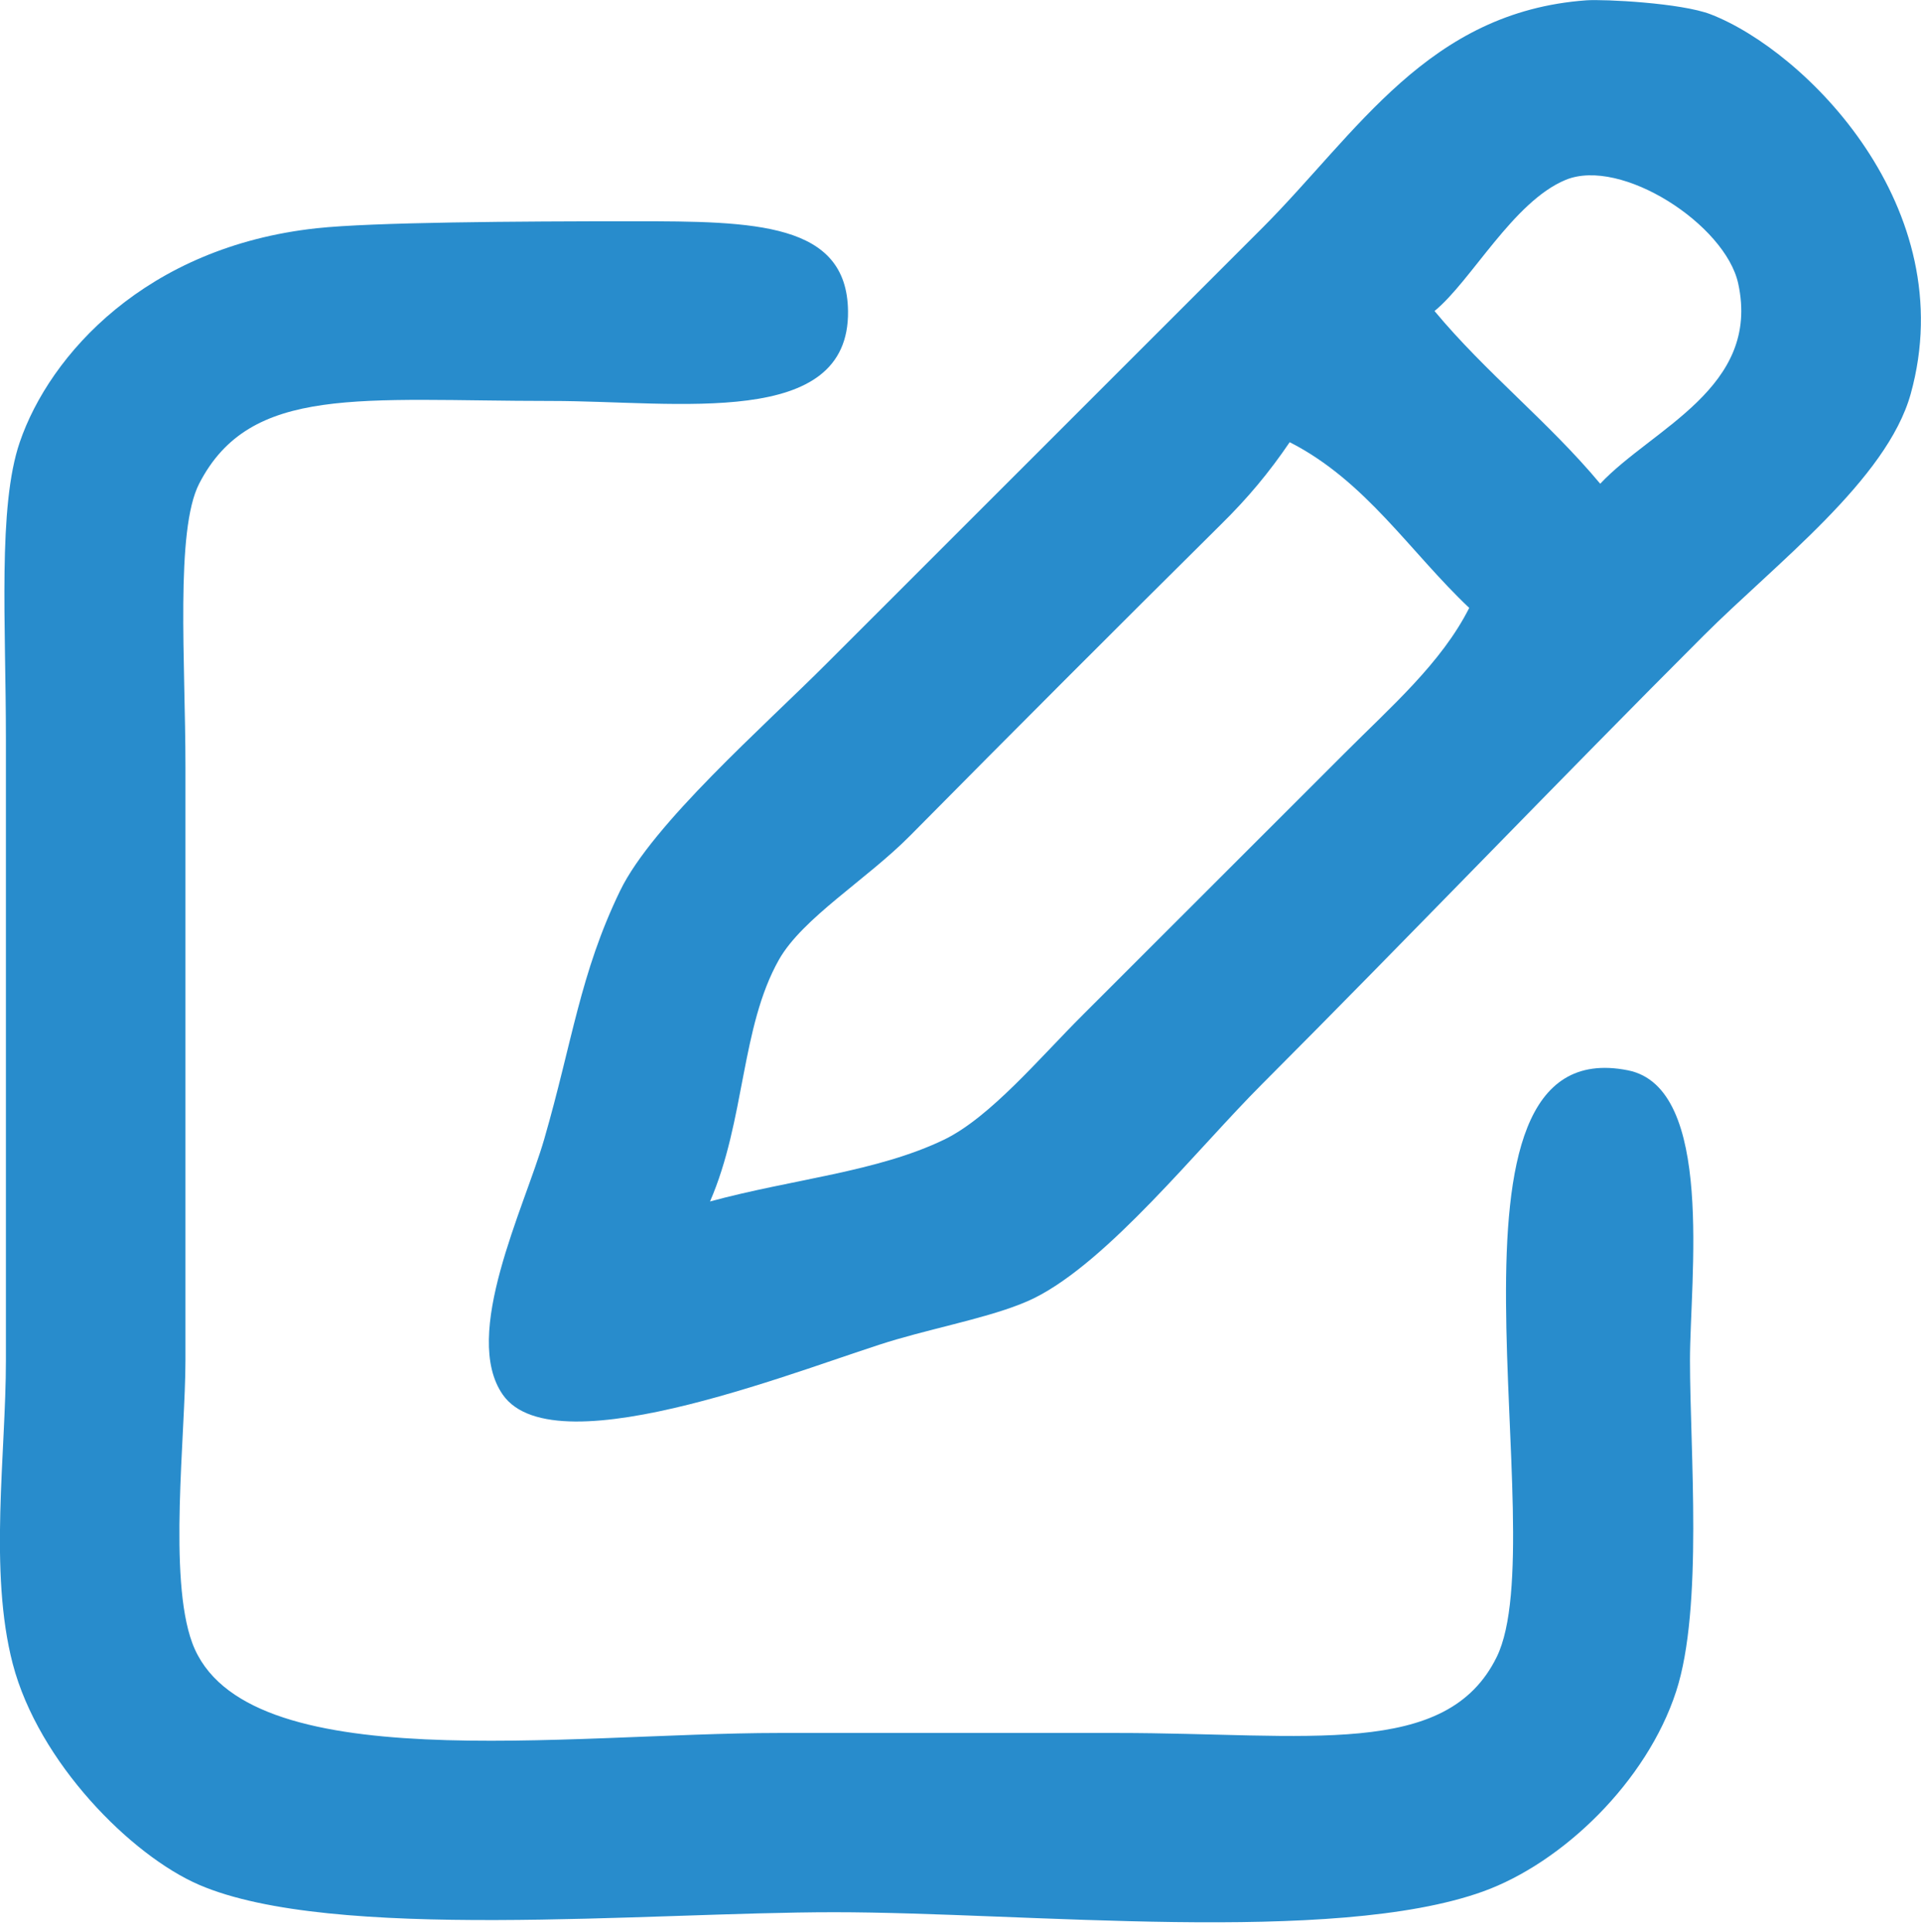 <?xml version="1.0" encoding="utf-8"?>
<!-- Generator: Adobe Illustrator 15.1.0, SVG Export Plug-In . SVG Version: 6.00 Build 0)  -->
<!DOCTYPE svg PUBLIC "-//W3C//DTD SVG 1.1//EN" "http://www.w3.org/Graphics/SVG/1.1/DTD/svg11.dtd">
<svg version="1.1" id="Vrstva_1" xmlns="http://www.w3.org/2000/svg" xmlns:xlink="http://www.w3.org/1999/xlink" x="0px" y="0px"
	 width="12.348px" height="12.415px" viewBox="0 0 12.348 12.415" enable-background="new 0 0 12.348 12.415" xml:space="preserve">
<g>
	<path fill-rule="evenodd" clip-rule="evenodd" fill="#288CCC" d="M10.197,0.002c0.114-0.008,0.611,0.017,0.799,0.09
		c0.61,0.236,1.618,1.243,1.286,2.439c-0.153,0.552-0.869,1.092-1.331,1.554C10.05,4.985,9.006,6.073,8.112,6.968
		C7.695,7.385,7.125,8.106,6.648,8.343C6.426,8.452,6.078,8.517,5.761,8.609C5.236,8.761,3.574,9.453,3.232,8.964
		c-0.268-0.384,0.138-1.2,0.266-1.642c0.182-0.629,0.23-1.064,0.488-1.597C4.193,5.297,4.91,4.669,5.317,4.261
		C6.369,3.21,7.046,2.532,8.112,1.467C8.727,0.851,9.179,0.076,10.197,0.002z M11.173,1.822c-0.083-0.379-0.752-0.813-1.109-0.666
		c-0.337,0.139-0.607,0.65-0.843,0.843c0.329,0.396,0.735,0.714,1.065,1.11C10.622,2.752,11.319,2.492,11.173,1.822z M8.29,2.842
		C8.157,3.038,8.019,3.203,7.846,3.373C7.153,4.06,6.523,4.691,5.85,5.371C5.571,5.653,5.159,5.9,5.007,6.168
		c-0.246,0.436-0.216,1.03-0.443,1.554c0.529-0.144,1.074-0.189,1.508-0.399c0.295-0.145,0.609-0.522,0.887-0.799
		c0.605-0.605,1.129-1.128,1.686-1.685c0.292-0.293,0.62-0.577,0.799-0.932C9.063,3.547,8.779,3.091,8.29,2.842z"/>
	<path fill-rule="evenodd" clip-rule="evenodd" fill="#288CCC" d="M2.035,1.467c0.358-0.039,1.292-0.045,2.041-0.045
		c0.775,0,1.368,0.008,1.375,0.577c0.01,0.761-1.094,0.578-1.908,0.578c-1.221,0-1.934-0.109-2.263,0.532
		C1.126,3.409,1.192,4.256,1.192,4.927c0,1.318,0,2.478,0,3.815c0,0.482-0.112,1.397,0.044,1.818c0.327,0.88,2.41,0.578,3.771,0.578
		c0.867,0,1.439,0,2.174,0c1.224,0,2.118,0.168,2.44-0.489c0.381-0.778-0.503-4.038,0.843-3.77c0.56,0.111,0.399,1.342,0.399,1.863
		c0,0.581,0.086,1.593-0.089,2.129c-0.188,0.578-0.728,1.101-1.242,1.286c-0.962,0.346-2.938,0.133-4.17,0.133
		c-1.205,0-3.225,0.193-4.082-0.176c-0.436-0.188-1.032-0.786-1.198-1.42c-0.155-0.594-0.044-1.351-0.044-1.951
		c0-1.308,0-2.493,0-3.994c0-0.742-0.053-1.492,0.089-1.907C0.319,2.281,0.938,1.586,2.035,1.467z"/>
</g>
</svg>

